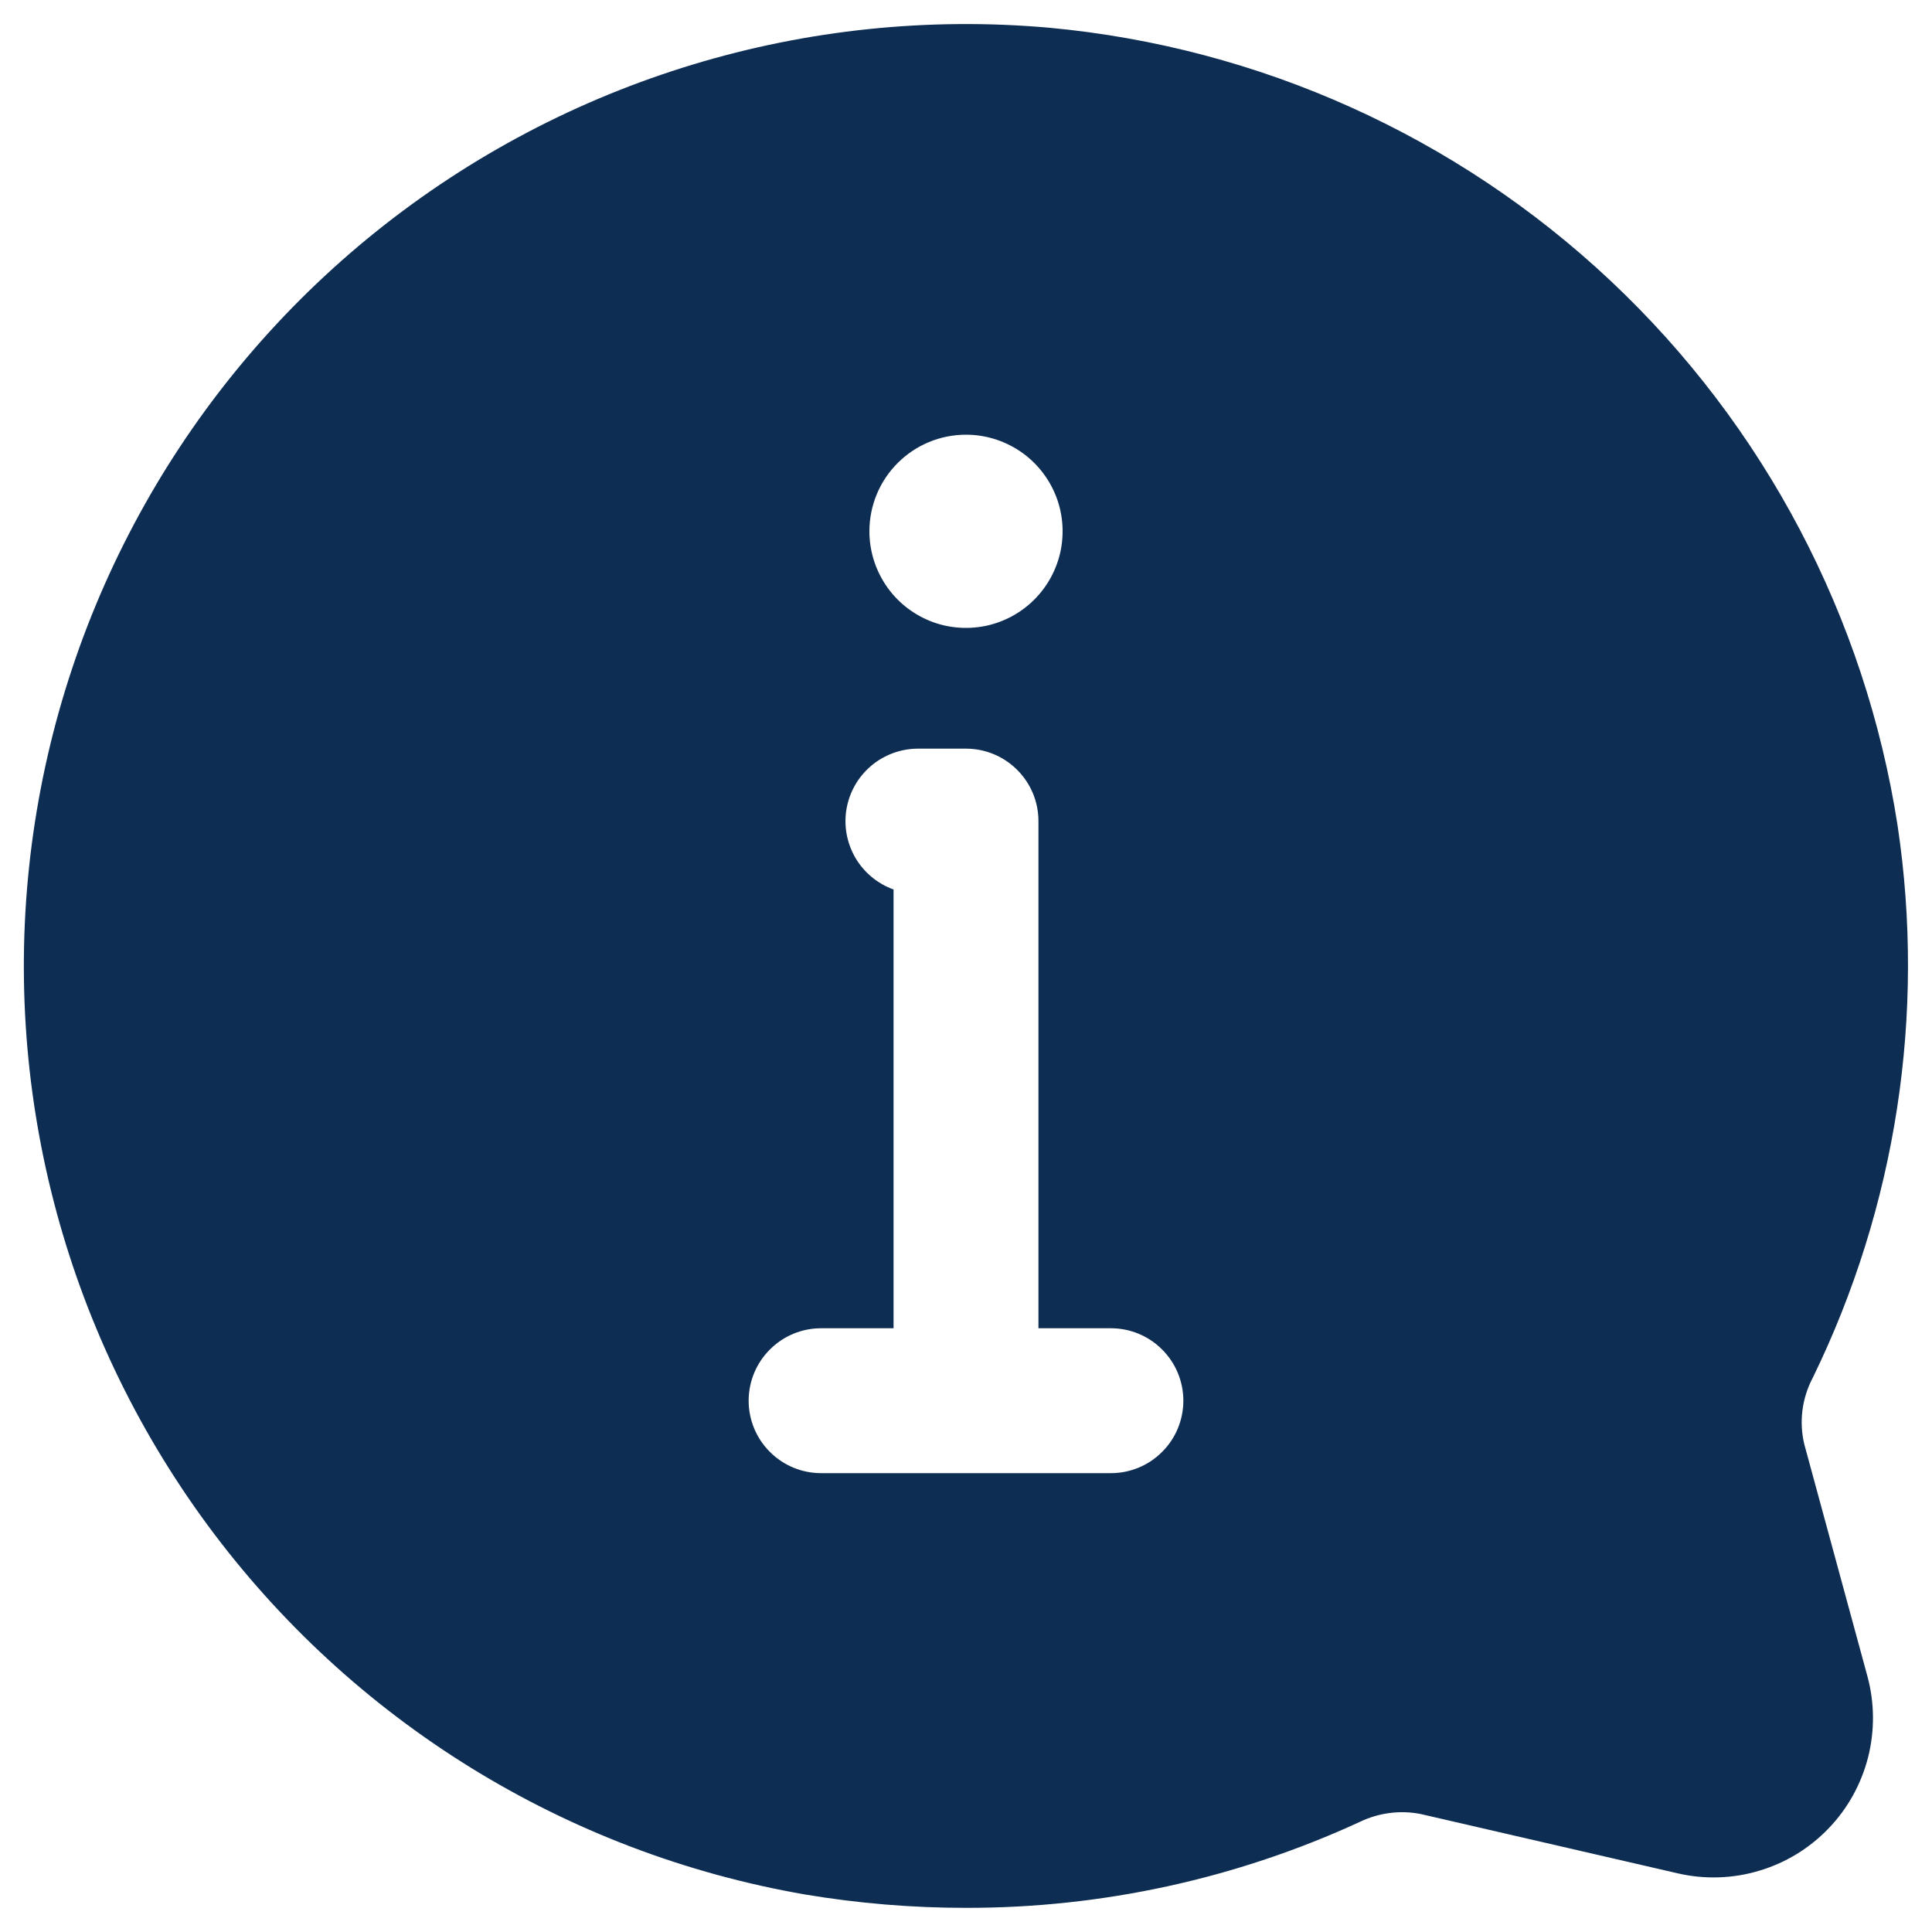 <?xml version="1.0" encoding="UTF-8"?> <svg xmlns="http://www.w3.org/2000/svg" width="20" height="20" viewBox="0 0 20 20" fill="none"><path d="M19.644 8.548C19.31 6.389 18.264 4.403 16.673 2.907C15.081 1.41 13.036 0.488 10.86 0.287C8.353 0.065 5.858 0.821 3.895 2.396C1.933 3.971 0.655 6.244 0.329 8.739C0.003 11.234 0.655 13.759 2.147 15.785C3.639 17.811 5.856 19.183 8.336 19.612C8.886 19.704 9.442 19.75 10 19.75C11.407 19.752 12.799 19.449 14.077 18.86C14.272 18.766 14.492 18.737 14.704 18.778L17.369 19.393C17.647 19.457 17.937 19.448 18.21 19.366C18.484 19.285 18.731 19.134 18.929 18.928C19.127 18.723 19.267 18.469 19.338 18.193C19.408 17.916 19.406 17.626 19.331 17.351L18.678 14.951C18.622 14.718 18.654 14.473 18.766 14.262C19.63 12.49 19.936 10.498 19.644 8.548ZM10 4.5C10.198 4.5 10.391 4.559 10.556 4.669C10.72 4.778 10.848 4.935 10.924 5.117C11 5.3 11.019 5.501 10.981 5.695C10.942 5.889 10.847 6.067 10.707 6.207C10.567 6.347 10.389 6.442 10.195 6.481C10.001 6.519 9.8 6.5 9.617 6.424C9.435 6.348 9.278 6.22 9.169 6.056C9.059 5.891 9 5.698 9 5.5C9 5.235 9.105 4.98 9.293 4.793C9.48 4.605 9.735 4.5 10 4.5ZM11.5 15.25H8.5C8.301 15.25 8.11 15.171 7.97 15.03C7.829 14.89 7.75 14.699 7.75 14.5C7.75 14.301 7.829 14.11 7.97 13.97C8.11 13.829 8.301 13.75 8.5 13.75H9.25V9.208C9.084 9.148 8.944 9.032 8.855 8.88C8.766 8.727 8.733 8.548 8.763 8.374C8.793 8.2 8.883 8.042 9.018 7.928C9.153 7.814 9.323 7.751 9.5 7.75H10C10.199 7.75 10.39 7.829 10.53 7.97C10.671 8.11 10.75 8.301 10.75 8.5V13.75H11.5C11.699 13.75 11.89 13.829 12.03 13.97C12.171 14.11 12.25 14.301 12.25 14.5C12.25 14.699 12.171 14.89 12.03 15.03C11.89 15.171 11.699 15.25 11.5 15.25Z" fill="#0D2D53"></path></svg> 